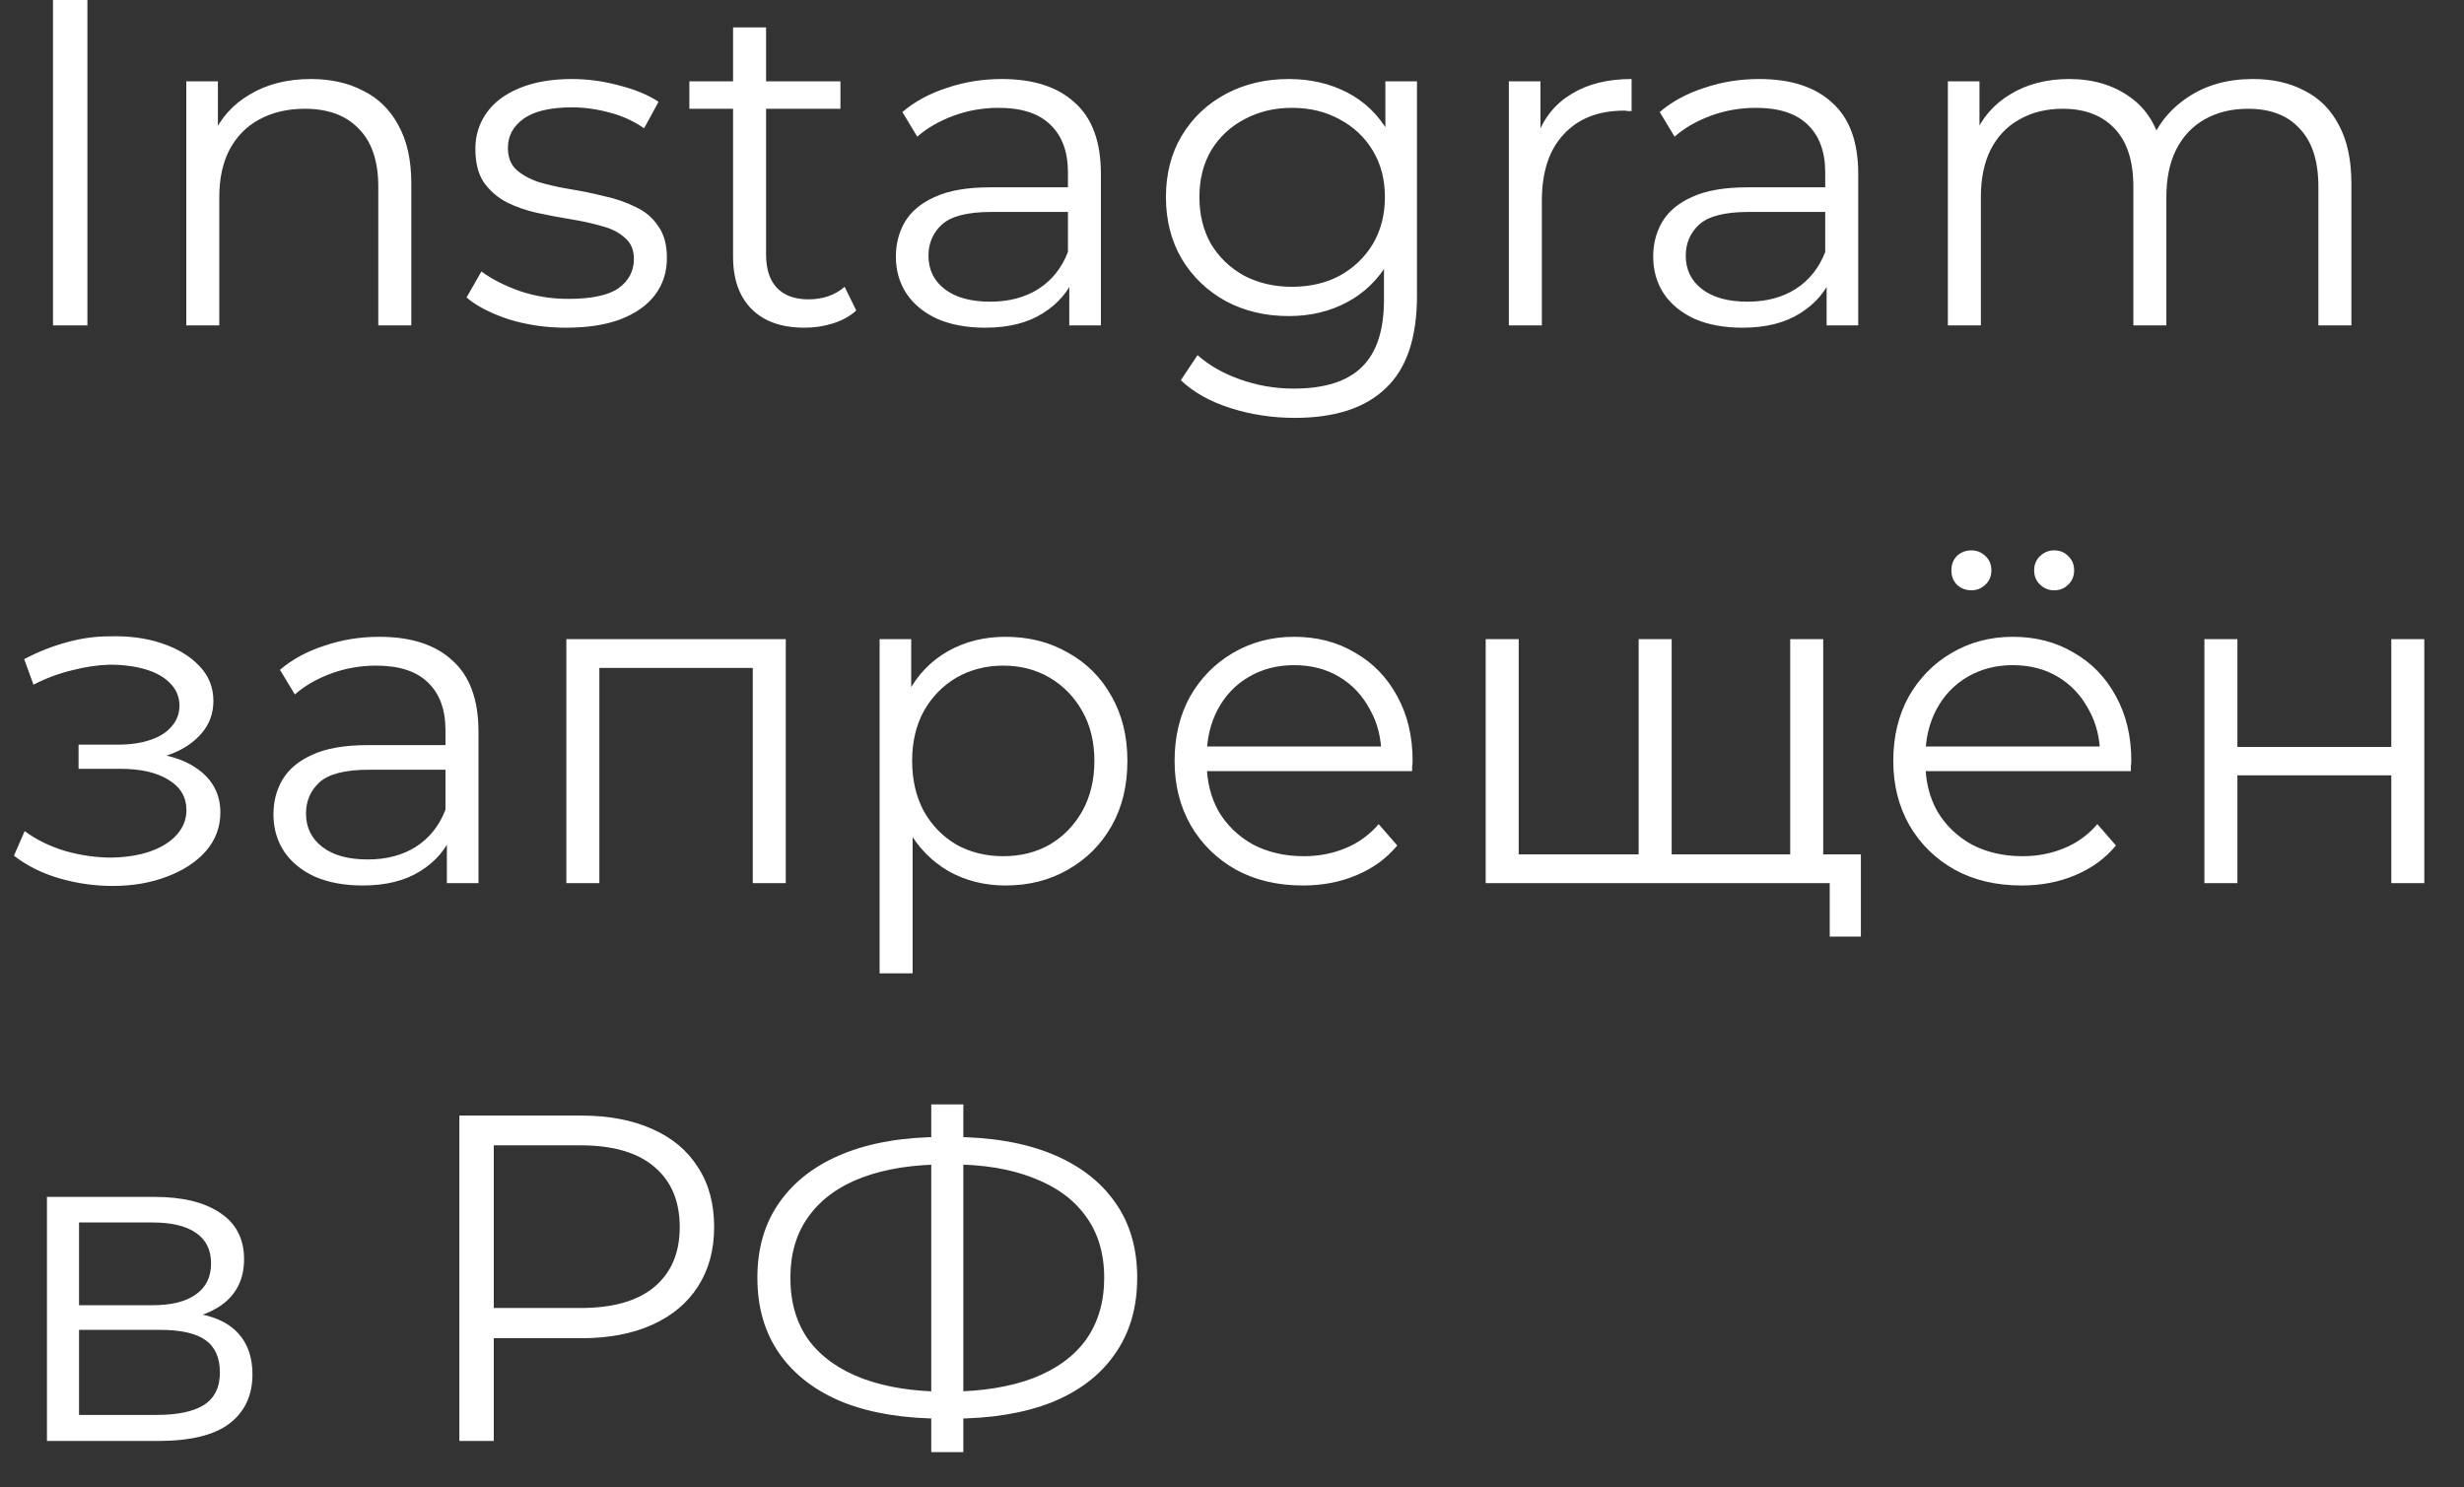 <?xml version="1.0" encoding="UTF-8"?> <svg xmlns="http://www.w3.org/2000/svg" width="53" height="32" viewBox="0 0 53 32" fill="none"><rect x="0" y="0" width="53" height="32" fill="#333333" stroke="none"/> <g clip-path="url(#clip0_70_3)"> <path d="M1.14 7V0H1.88V7H1.14ZM6.687 1.7C7.114 1.7 7.487 1.783 7.807 1.95C8.134 2.11 8.387 2.357 8.567 2.69C8.754 3.023 8.847 3.443 8.847 3.95V7H8.137V4.02C8.137 3.467 7.997 3.05 7.717 2.77C7.444 2.483 7.057 2.34 6.557 2.34C6.184 2.34 5.857 2.417 5.577 2.57C5.304 2.717 5.091 2.933 4.937 3.22C4.791 3.5 4.717 3.84 4.717 4.24V7H4.007V1.75H4.687V3.19L4.577 2.92C4.744 2.54 5.011 2.243 5.377 2.03C5.744 1.81 6.181 1.7 6.687 1.7ZM12.175 7.05C11.742 7.05 11.332 6.99 10.945 6.87C10.559 6.743 10.255 6.587 10.035 6.4L10.355 5.84C10.569 6 10.842 6.14 11.175 6.26C11.508 6.373 11.858 6.43 12.225 6.43C12.725 6.43 13.085 6.353 13.305 6.2C13.525 6.04 13.635 5.83 13.635 5.57C13.635 5.377 13.572 5.227 13.445 5.12C13.325 5.007 13.165 4.923 12.965 4.87C12.765 4.81 12.542 4.76 12.295 4.72C12.049 4.68 11.802 4.633 11.555 4.58C11.315 4.527 11.095 4.45 10.895 4.35C10.695 4.243 10.532 4.1 10.405 3.92C10.285 3.74 10.225 3.5 10.225 3.2C10.225 2.913 10.305 2.657 10.465 2.43C10.625 2.203 10.858 2.027 11.165 1.9C11.479 1.767 11.858 1.7 12.305 1.7C12.645 1.7 12.985 1.747 13.325 1.84C13.665 1.927 13.945 2.043 14.165 2.19L13.855 2.76C13.622 2.6 13.372 2.487 13.105 2.42C12.838 2.347 12.572 2.31 12.305 2.31C11.832 2.31 11.482 2.393 11.255 2.56C11.035 2.72 10.925 2.927 10.925 3.18C10.925 3.38 10.985 3.537 11.105 3.65C11.232 3.763 11.395 3.853 11.595 3.92C11.802 3.98 12.025 4.03 12.265 4.07C12.512 4.11 12.755 4.16 12.995 4.22C13.242 4.273 13.465 4.35 13.665 4.45C13.872 4.543 14.035 4.68 14.155 4.86C14.282 5.033 14.345 5.263 14.345 5.55C14.345 5.857 14.258 6.123 14.085 6.35C13.918 6.57 13.672 6.743 13.345 6.87C13.025 6.99 12.635 7.05 12.175 7.05ZM17.308 7.05C16.815 7.05 16.435 6.917 16.168 6.65C15.901 6.383 15.768 6.007 15.768 5.52V0.59H16.478V5.48C16.478 5.787 16.555 6.023 16.708 6.19C16.868 6.357 17.095 6.44 17.388 6.44C17.701 6.44 17.961 6.35 18.168 6.17L18.418 6.68C18.278 6.807 18.108 6.9 17.908 6.96C17.715 7.02 17.515 7.05 17.308 7.05ZM14.828 2.34V1.75H18.078V2.34H14.828ZM23 7V5.84L22.971 5.65V3.71C22.971 3.263 22.844 2.92 22.59 2.68C22.344 2.44 21.974 2.32 21.48 2.32C21.14 2.32 20.817 2.377 20.511 2.49C20.204 2.603 19.944 2.753 19.73 2.94L19.41 2.41C19.677 2.183 19.997 2.01 20.37 1.89C20.744 1.763 21.137 1.7 21.55 1.7C22.23 1.7 22.754 1.87 23.12 2.21C23.494 2.543 23.68 3.053 23.68 3.74V7H23ZM21.191 7.05C20.797 7.05 20.454 6.987 20.16 6.86C19.874 6.727 19.654 6.547 19.5 6.32C19.347 6.087 19.27 5.82 19.27 5.52C19.27 5.247 19.334 5 19.46 4.78C19.594 4.553 19.807 4.373 20.101 4.24C20.401 4.1 20.8 4.03 21.3 4.03H23.11V4.56H21.32C20.814 4.56 20.46 4.65 20.261 4.83C20.067 5.01 19.971 5.233 19.971 5.5C19.971 5.8 20.087 6.04 20.32 6.22C20.554 6.4 20.881 6.49 21.3 6.49C21.701 6.49 22.044 6.4 22.331 6.22C22.624 6.033 22.837 5.767 22.971 5.42L23.131 5.91C22.997 6.257 22.764 6.533 22.43 6.74C22.104 6.947 21.691 7.05 21.191 7.05ZM27.849 8.99C27.369 8.99 26.909 8.92 26.469 8.78C26.029 8.64 25.672 8.44 25.399 8.18L25.759 7.64C26.006 7.86 26.309 8.033 26.669 8.16C27.036 8.293 27.422 8.36 27.829 8.36C28.496 8.36 28.986 8.203 29.299 7.89C29.612 7.583 29.769 7.103 29.769 6.45V5.14L29.869 4.24L29.799 3.34V1.75H30.479V6.36C30.479 7.267 30.256 7.93 29.809 8.35C29.369 8.777 28.716 8.99 27.849 8.99ZM27.719 6.8C27.219 6.8 26.769 6.693 26.369 6.48C25.969 6.26 25.652 5.957 25.419 5.57C25.192 5.183 25.079 4.74 25.079 4.24C25.079 3.74 25.192 3.3 25.419 2.92C25.652 2.533 25.969 2.233 26.369 2.02C26.769 1.807 27.219 1.7 27.719 1.7C28.186 1.7 28.606 1.797 28.979 1.99C29.352 2.183 29.649 2.47 29.869 2.85C30.089 3.23 30.199 3.693 30.199 4.24C30.199 4.787 30.089 5.25 29.869 5.63C29.649 6.01 29.352 6.3 28.979 6.5C28.606 6.7 28.186 6.8 27.719 6.8ZM27.789 6.17C28.176 6.17 28.519 6.09 28.819 5.93C29.119 5.763 29.356 5.537 29.529 5.25C29.702 4.957 29.789 4.62 29.789 4.24C29.789 3.86 29.702 3.527 29.529 3.24C29.356 2.953 29.119 2.73 28.819 2.57C28.519 2.403 28.176 2.32 27.789 2.32C27.409 2.32 27.066 2.403 26.759 2.57C26.459 2.73 26.222 2.953 26.049 3.24C25.882 3.527 25.799 3.86 25.799 4.24C25.799 4.62 25.882 4.957 26.049 5.25C26.222 5.537 26.459 5.763 26.759 5.93C27.066 6.09 27.409 6.17 27.789 6.17ZM32.455 7V1.75H33.135V3.18L33.065 2.93C33.211 2.53 33.458 2.227 33.805 2.02C34.151 1.807 34.581 1.7 35.095 1.7V2.39C35.068 2.39 35.041 2.39 35.015 2.39C34.988 2.383 34.961 2.38 34.935 2.38C34.381 2.38 33.948 2.55 33.635 2.89C33.321 3.223 33.165 3.7 33.165 4.32V7H32.455ZM39.29 7V5.84L39.26 5.65V3.71C39.26 3.263 39.133 2.92 38.88 2.68C38.633 2.44 38.263 2.32 37.77 2.32C37.43 2.32 37.106 2.377 36.8 2.49C36.493 2.603 36.233 2.753 36.02 2.94L35.7 2.41C35.966 2.183 36.286 2.01 36.66 1.89C37.033 1.763 37.426 1.7 37.84 1.7C38.52 1.7 39.043 1.87 39.41 2.21C39.783 2.543 39.97 3.053 39.97 3.74V7H39.29ZM37.48 7.05C37.086 7.05 36.743 6.987 36.45 6.86C36.163 6.727 35.943 6.547 35.79 6.32C35.636 6.087 35.56 5.82 35.56 5.52C35.56 5.247 35.623 5 35.75 4.78C35.883 4.553 36.096 4.373 36.39 4.24C36.69 4.1 37.09 4.03 37.59 4.03H39.4V4.56H37.61C37.103 4.56 36.75 4.65 36.55 4.83C36.356 5.01 36.26 5.233 36.26 5.5C36.26 5.8 36.376 6.04 36.61 6.22C36.843 6.4 37.17 6.49 37.59 6.49C37.99 6.49 38.333 6.4 38.62 6.22C38.913 6.033 39.126 5.767 39.26 5.42L39.42 5.91C39.286 6.257 39.053 6.533 38.72 6.74C38.393 6.947 37.98 7.05 37.48 7.05ZM48.458 1.7C48.885 1.7 49.255 1.783 49.568 1.95C49.888 2.11 50.135 2.357 50.308 2.69C50.488 3.023 50.578 3.443 50.578 3.95V7H49.868V4.02C49.868 3.467 49.735 3.05 49.468 2.77C49.208 2.483 48.838 2.34 48.358 2.34C47.998 2.34 47.685 2.417 47.418 2.57C47.158 2.717 46.955 2.933 46.808 3.22C46.668 3.5 46.598 3.84 46.598 4.24V7H45.888V4.02C45.888 3.467 45.755 3.05 45.488 2.77C45.221 2.483 44.848 2.34 44.368 2.34C44.015 2.34 43.705 2.417 43.438 2.57C43.171 2.717 42.965 2.933 42.818 3.22C42.678 3.5 42.608 3.84 42.608 4.24V7H41.898V1.75H42.578V3.17L42.468 2.92C42.628 2.54 42.885 2.243 43.238 2.03C43.598 1.81 44.021 1.7 44.508 1.7C45.021 1.7 45.458 1.83 45.818 2.09C46.178 2.343 46.411 2.727 46.518 3.24L46.238 3.13C46.391 2.703 46.661 2.36 47.048 2.1C47.441 1.833 47.911 1.7 48.458 1.7ZM2.42 19.06C2.853 19.06 3.243 18.993 3.59 18.86C3.943 18.727 4.223 18.543 4.43 18.31C4.636 18.07 4.74 17.793 4.74 17.48C4.74 17.08 4.57 16.763 4.23 16.53C3.896 16.297 3.43 16.18 2.83 16.18L2.8 16.37C3.14 16.37 3.443 16.317 3.71 16.21C3.976 16.103 4.19 15.953 4.35 15.76C4.51 15.567 4.59 15.34 4.59 15.08C4.59 14.787 4.49 14.537 4.29 14.33C4.09 14.117 3.82 13.953 3.48 13.84C3.146 13.727 2.77 13.677 2.35 13.69C2.043 13.69 1.736 13.733 1.43 13.82C1.13 13.9 0.826 14.02 0.52 14.18L0.72 14.73C0.993 14.59 1.27 14.487 1.55 14.42C1.83 14.347 2.1 14.307 2.36 14.3C2.646 14.3 2.903 14.333 3.13 14.4C3.356 14.467 3.533 14.567 3.66 14.7C3.793 14.833 3.86 14.993 3.86 15.18C3.86 15.353 3.803 15.503 3.69 15.63C3.583 15.757 3.43 15.853 3.23 15.92C3.03 15.987 2.8 16.02 2.54 16.02H1.69V16.54H2.59C3.03 16.54 3.376 16.62 3.63 16.78C3.883 16.933 4.01 17.15 4.01 17.43C4.01 17.623 3.943 17.797 3.81 17.95C3.676 18.103 3.49 18.223 3.25 18.31C3.01 18.397 2.726 18.443 2.4 18.45C2.073 18.45 1.743 18.403 1.41 18.31C1.076 18.21 0.783 18.067 0.53 17.88L0.3 18.41C0.586 18.63 0.916 18.793 1.29 18.9C1.663 19.007 2.04 19.06 2.42 19.06ZM9.612 19V17.84L9.582 17.65V15.71C9.582 15.263 9.455 14.92 9.202 14.68C8.955 14.44 8.585 14.32 8.092 14.32C7.752 14.32 7.428 14.377 7.122 14.49C6.815 14.603 6.555 14.753 6.342 14.94L6.022 14.41C6.288 14.183 6.608 14.01 6.982 13.89C7.355 13.763 7.748 13.7 8.162 13.7C8.842 13.7 9.365 13.87 9.732 14.21C10.105 14.543 10.292 15.053 10.292 15.74V19H9.612ZM7.802 19.05C7.408 19.05 7.065 18.987 6.772 18.86C6.485 18.727 6.265 18.547 6.112 18.32C5.958 18.087 5.882 17.82 5.882 17.52C5.882 17.247 5.945 17 6.072 16.78C6.205 16.553 6.418 16.373 6.712 16.24C7.012 16.1 7.412 16.03 7.912 16.03H9.722V16.56H7.932C7.425 16.56 7.072 16.65 6.872 16.83C6.678 17.01 6.582 17.233 6.582 17.5C6.582 17.8 6.698 18.04 6.932 18.22C7.165 18.4 7.492 18.49 7.912 18.49C8.312 18.49 8.655 18.4 8.942 18.22C9.235 18.033 9.448 17.767 9.582 17.42L9.742 17.91C9.608 18.257 9.375 18.533 9.042 18.74C8.715 18.947 8.302 19.05 7.802 19.05ZM12.182 19V13.75H16.902V19H16.192V14.18L16.372 14.37H12.712L12.892 14.18V19H12.182ZM21.63 19.05C21.177 19.05 20.767 18.947 20.4 18.74C20.033 18.527 19.74 18.223 19.52 17.83C19.307 17.43 19.2 16.943 19.2 16.37C19.2 15.797 19.307 15.313 19.52 14.92C19.733 14.52 20.023 14.217 20.39 14.01C20.757 13.803 21.17 13.7 21.63 13.7C22.13 13.7 22.577 13.813 22.97 14.04C23.37 14.26 23.683 14.573 23.91 14.98C24.137 15.38 24.25 15.843 24.25 16.37C24.25 16.903 24.137 17.37 23.91 17.77C23.683 18.17 23.37 18.483 22.97 18.71C22.577 18.937 22.13 19.05 21.63 19.05ZM18.92 20.94V13.75H19.6V15.33L19.53 16.38L19.63 17.44V20.94H18.92ZM21.58 18.42C21.953 18.42 22.287 18.337 22.58 18.17C22.873 17.997 23.107 17.757 23.28 17.45C23.453 17.137 23.54 16.777 23.54 16.37C23.54 15.963 23.453 15.607 23.28 15.3C23.107 14.993 22.873 14.753 22.58 14.58C22.287 14.407 21.953 14.32 21.58 14.32C21.207 14.32 20.87 14.407 20.57 14.58C20.277 14.753 20.043 14.993 19.87 15.3C19.703 15.607 19.62 15.963 19.62 16.37C19.62 16.777 19.703 17.137 19.87 17.45C20.043 17.757 20.277 17.997 20.57 18.17C20.87 18.337 21.207 18.42 21.58 18.42ZM28.025 19.05C27.479 19.05 26.999 18.937 26.585 18.71C26.172 18.477 25.849 18.16 25.615 17.76C25.382 17.353 25.265 16.89 25.265 16.37C25.265 15.85 25.375 15.39 25.595 14.99C25.822 14.59 26.129 14.277 26.515 14.05C26.909 13.817 27.349 13.7 27.835 13.7C28.329 13.7 28.765 13.813 29.145 14.04C29.532 14.26 29.835 14.573 30.055 14.98C30.275 15.38 30.385 15.843 30.385 16.37C30.385 16.403 30.382 16.44 30.375 16.48C30.375 16.513 30.375 16.55 30.375 16.59H25.805V16.06H29.995L29.715 16.27C29.715 15.89 29.632 15.553 29.465 15.26C29.305 14.96 29.085 14.727 28.805 14.56C28.525 14.393 28.202 14.31 27.835 14.31C27.475 14.31 27.152 14.393 26.865 14.56C26.579 14.727 26.355 14.96 26.195 15.26C26.035 15.56 25.955 15.903 25.955 16.29V16.4C25.955 16.8 26.042 17.153 26.215 17.46C26.395 17.76 26.642 17.997 26.955 18.17C27.275 18.337 27.639 18.42 28.045 18.42C28.365 18.42 28.662 18.363 28.935 18.25C29.215 18.137 29.455 17.963 29.655 17.73L30.055 18.19C29.822 18.47 29.529 18.683 29.175 18.83C28.829 18.977 28.445 19.05 28.025 19.05ZM35.407 18.38L35.247 18.57V13.75H35.957V18.57L35.767 18.38H38.697L38.507 18.57V13.75H39.217V19H31.957V13.75H32.667V18.57L32.487 18.38H35.407ZM39.357 20.15V18.81L39.537 19H38.467V18.38H40.027V20.15H39.357ZM43.484 19.05C42.938 19.05 42.458 18.937 42.044 18.71C41.631 18.477 41.308 18.16 41.074 17.76C40.841 17.353 40.724 16.89 40.724 16.37C40.724 15.85 40.834 15.39 41.054 14.99C41.281 14.59 41.588 14.277 41.974 14.05C42.368 13.817 42.808 13.7 43.294 13.7C43.788 13.7 44.224 13.813 44.604 14.04C44.991 14.26 45.294 14.573 45.514 14.98C45.734 15.38 45.844 15.843 45.844 16.37C45.844 16.403 45.841 16.44 45.834 16.48C45.834 16.513 45.834 16.55 45.834 16.59H41.264V16.06H45.454L45.174 16.27C45.174 15.89 45.091 15.553 44.924 15.26C44.764 14.96 44.544 14.727 44.264 14.56C43.984 14.393 43.661 14.31 43.294 14.31C42.934 14.31 42.611 14.393 42.324 14.56C42.038 14.727 41.814 14.96 41.654 15.26C41.494 15.56 41.414 15.903 41.414 16.29V16.4C41.414 16.8 41.501 17.153 41.674 17.46C41.854 17.76 42.101 17.997 42.414 18.17C42.734 18.337 43.098 18.42 43.504 18.42C43.824 18.42 44.121 18.363 44.394 18.25C44.674 18.137 44.914 17.963 45.114 17.73L45.514 18.19C45.281 18.47 44.988 18.683 44.634 18.83C44.288 18.977 43.904 19.05 43.484 19.05ZM44.184 12.7C44.071 12.7 43.971 12.66 43.884 12.58C43.798 12.5 43.754 12.397 43.754 12.27C43.754 12.143 43.798 12.04 43.884 11.96C43.971 11.88 44.071 11.84 44.184 11.84C44.304 11.84 44.404 11.88 44.484 11.96C44.571 12.04 44.614 12.143 44.614 12.27C44.614 12.397 44.571 12.5 44.484 12.58C44.404 12.66 44.304 12.7 44.184 12.7ZM42.404 12.7C42.284 12.7 42.181 12.66 42.094 12.58C42.014 12.5 41.974 12.397 41.974 12.27C41.974 12.143 42.014 12.04 42.094 11.96C42.181 11.88 42.284 11.84 42.404 11.84C42.518 11.84 42.618 11.88 42.704 11.96C42.791 12.04 42.834 12.143 42.834 12.27C42.834 12.397 42.791 12.5 42.704 12.58C42.618 12.66 42.518 12.7 42.404 12.7ZM47.416 19V13.75H48.126V16.07H51.436V13.75H52.146V19H51.436V16.68H48.126V19H47.416ZM1.01 31V25.75H3.33C3.923 25.75 4.39 25.863 4.73 26.09C5.076 26.317 5.25 26.65 5.25 27.09C5.25 27.517 5.086 27.847 4.76 28.08C4.433 28.307 4.003 28.42 3.47 28.42L3.61 28.21C4.236 28.21 4.696 28.327 4.99 28.56C5.283 28.793 5.43 29.13 5.43 29.57C5.43 30.023 5.263 30.377 4.93 30.63C4.603 30.877 4.093 31 3.4 31H1.01ZM1.7 30.44H3.37C3.816 30.44 4.153 30.37 4.38 30.23C4.613 30.083 4.73 29.85 4.73 29.53C4.73 29.21 4.626 28.977 4.42 28.83C4.213 28.683 3.886 28.61 3.44 28.61H1.7V30.44ZM1.7 28.08H3.28C3.686 28.08 3.996 28.003 4.21 27.85C4.43 27.697 4.54 27.473 4.54 27.18C4.54 26.887 4.43 26.667 4.21 26.52C3.996 26.373 3.686 26.3 3.28 26.3H1.7V28.08ZM9.881 31V24H12.501C13.094 24 13.604 24.097 14.031 24.29C14.458 24.477 14.784 24.75 15.011 25.11C15.244 25.463 15.361 25.893 15.361 26.4C15.361 26.893 15.244 27.32 15.011 27.68C14.784 28.033 14.458 28.307 14.031 28.5C13.604 28.693 13.094 28.79 12.501 28.79H10.291L10.621 28.44V31H9.881ZM10.621 28.5L10.291 28.14H12.481C13.181 28.14 13.711 27.99 14.071 27.69C14.438 27.383 14.621 26.953 14.621 26.4C14.621 25.84 14.438 25.407 14.071 25.1C13.711 24.793 13.181 24.64 12.481 24.64H10.291L10.621 24.29V28.5ZM20.281 30.52C19.448 30.52 18.734 30.403 18.141 30.17C17.547 29.93 17.091 29.583 16.771 29.13C16.451 28.677 16.291 28.13 16.291 27.49C16.291 26.85 16.451 26.307 16.771 25.86C17.091 25.407 17.547 25.06 18.141 24.82C18.734 24.58 19.448 24.46 20.281 24.46C20.288 24.46 20.304 24.46 20.331 24.46C20.358 24.46 20.384 24.46 20.411 24.46C20.438 24.46 20.454 24.46 20.461 24.46C21.301 24.46 22.017 24.58 22.611 24.82C23.204 25.06 23.661 25.407 23.981 25.86C24.301 26.307 24.461 26.85 24.461 27.49C24.461 28.13 24.301 28.677 23.981 29.13C23.668 29.583 23.214 29.93 22.621 30.17C22.027 30.403 21.317 30.52 20.491 30.52C20.477 30.52 20.454 30.52 20.421 30.52C20.394 30.52 20.364 30.52 20.331 30.52C20.304 30.52 20.288 30.52 20.281 30.52ZM20.361 29.94C20.374 29.94 20.387 29.94 20.401 29.94C20.414 29.94 20.424 29.94 20.431 29.94C21.131 29.933 21.727 29.837 22.221 29.65C22.721 29.457 23.101 29.18 23.361 28.82C23.621 28.453 23.751 28.01 23.751 27.49C23.751 26.963 23.617 26.52 23.351 26.16C23.091 25.8 22.714 25.527 22.221 25.34C21.734 25.147 21.144 25.05 20.451 25.05C20.444 25.05 20.431 25.05 20.411 25.05C20.391 25.05 20.374 25.05 20.361 25.05C19.654 25.05 19.051 25.143 18.551 25.33C18.051 25.517 17.668 25.793 17.401 26.16C17.134 26.52 17.001 26.963 17.001 27.49C17.001 28.023 17.134 28.473 17.401 28.84C17.674 29.2 18.061 29.473 18.561 29.66C19.067 29.847 19.668 29.94 20.361 29.94ZM20.031 31.24V23.76H20.721V31.24H20.031Z" fill="white"></path> </g> <defs> <clipPath id="clip0_70_3"> <rect width="53" height="32" fill="white"></rect> </clipPath> </defs> </svg> 
